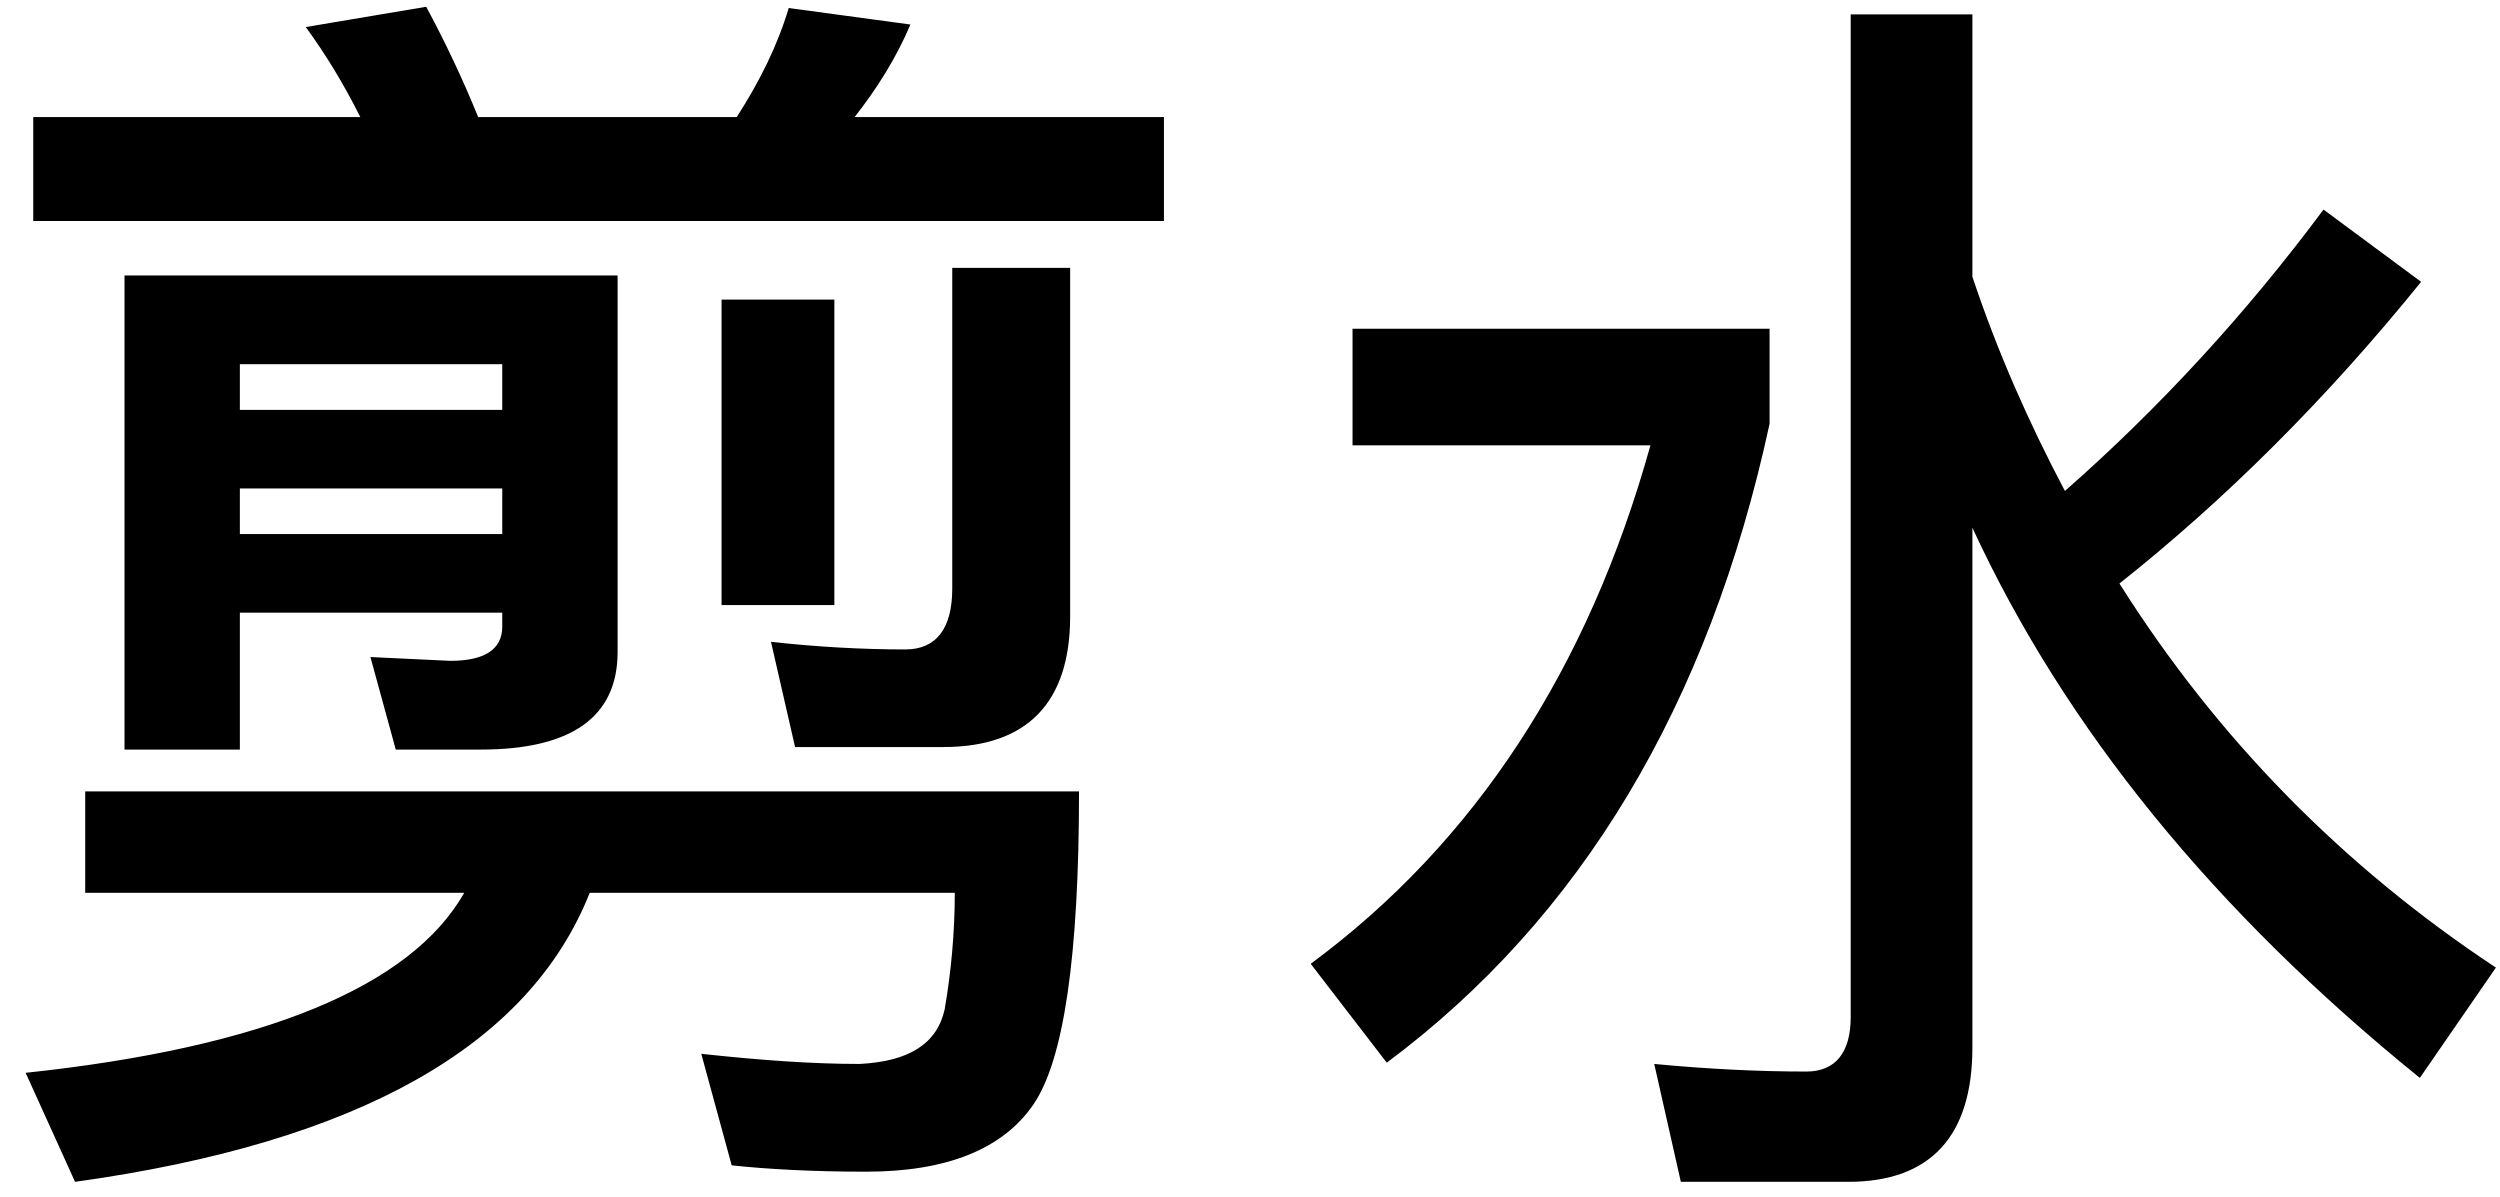 <?xml version="1.0" encoding="UTF-8"?>
<svg width="71px" height="34px" viewBox="0 0 71 34" version="1.1" xmlns="http://www.w3.org/2000/svg" xmlns:xlink="http://www.w3.org/1999/xlink">
    <!-- Generator: Sketch 53.2 (72643) - https://sketchapp.com -->
    <title>P306</title>
    <desc>Created with Sketch.</desc>
    <g id="Page-1" stroke="none" stroke-width="1" fill="none" fill-rule="evenodd">
        <path d="M13.184,25.356 L2.42,25.356 L2.42,22.476 L30.644,22.476 C30.644,27.156 30.212,30.108 29.348,31.368 C28.484,32.628 26.9,33.276 24.596,33.276 C23.084,33.276 21.788,33.204 20.78,33.096 L19.916,29.928 C21.572,30.108 23.048,30.216 24.416,30.216 C25.82,30.144 26.612,29.64 26.828,28.668 C27.008,27.624 27.116,26.508 27.116,25.356 L16.748,25.356 C15.02,29.712 10.16,32.448 2.132,33.564 L0.728,30.468 C7.496,29.748 11.672,28.02 13.184,25.356 Z M6.812,13.872 L6.812,15.168 L14.264,15.168 L14.264,13.872 L6.812,13.872 Z M14.264,11.64 L14.264,10.344 L6.812,10.344 L6.812,11.64 L14.264,11.64 Z M6.812,17.4 L6.812,21.288 L3.536,21.288 L3.536,7.824 L17.54,7.824 L17.54,18.516 C17.54,20.352 16.244,21.288 13.652,21.288 L11.24,21.288 L10.52,18.66 L12.788,18.768 C13.76,18.768 14.264,18.444 14.264,17.796 L14.264,17.4 L6.812,17.4 Z M12.104,0.192 C12.608,1.128 13.112,2.172 13.58,3.324 L20.924,3.324 C21.572,2.316 22.076,1.308 22.4,0.228 L25.856,0.696 C25.46,1.632 24.92,2.496 24.272,3.324 L33.056,3.324 L33.056,6.276 L0.944,6.276 L0.944,3.324 L10.232,3.324 C9.764,2.388 9.26,1.56 8.684,0.768 L12.104,0.192 Z M26.792,21.216 L22.58,21.216 L21.896,18.228 C23.192,18.372 24.488,18.444 25.712,18.444 C26.576,18.444 27.044,17.868 27.044,16.716 L27.044,7.608 L30.392,7.608 L30.392,17.508 C30.392,19.956 29.168,21.216 26.792,21.216 Z M20.492,8.508 L23.696,8.508 L23.696,17.184 L20.492,17.184 L20.492,8.508 Z M38.412,9.336 L50.256,9.336 L50.256,12.036 C48.528,20.028 44.892,26.076 39.384,30.18 L37.224,27.372 C41.904,23.916 45.108,18.984 46.872,12.648 L38.412,12.648 L38.412,9.336 Z M65.988,5.952 L68.76,8.004 C66.024,11.388 63.144,14.232 60.192,16.572 C62.964,20.964 66.528,24.6 70.884,27.48 L68.724,30.612 C62.892,25.896 58.644,20.676 56.016,14.988 L56.016,29.748 C56.016,32.268 54.828,33.564 52.488,33.564 L47.736,33.564 L46.98,30.216 C48.492,30.36 49.932,30.432 51.3,30.432 C52.128,30.432 52.56,29.892 52.56,28.884 L52.56,0.408 L56.016,0.408 L56.016,7.86 C56.736,10.02 57.636,12.036 58.644,13.944 C61.344,11.568 63.792,8.904 65.988,5.952 Z" id="P306" fill="#000000" fill-rule="nonzero"></path>
    </g>
</svg>